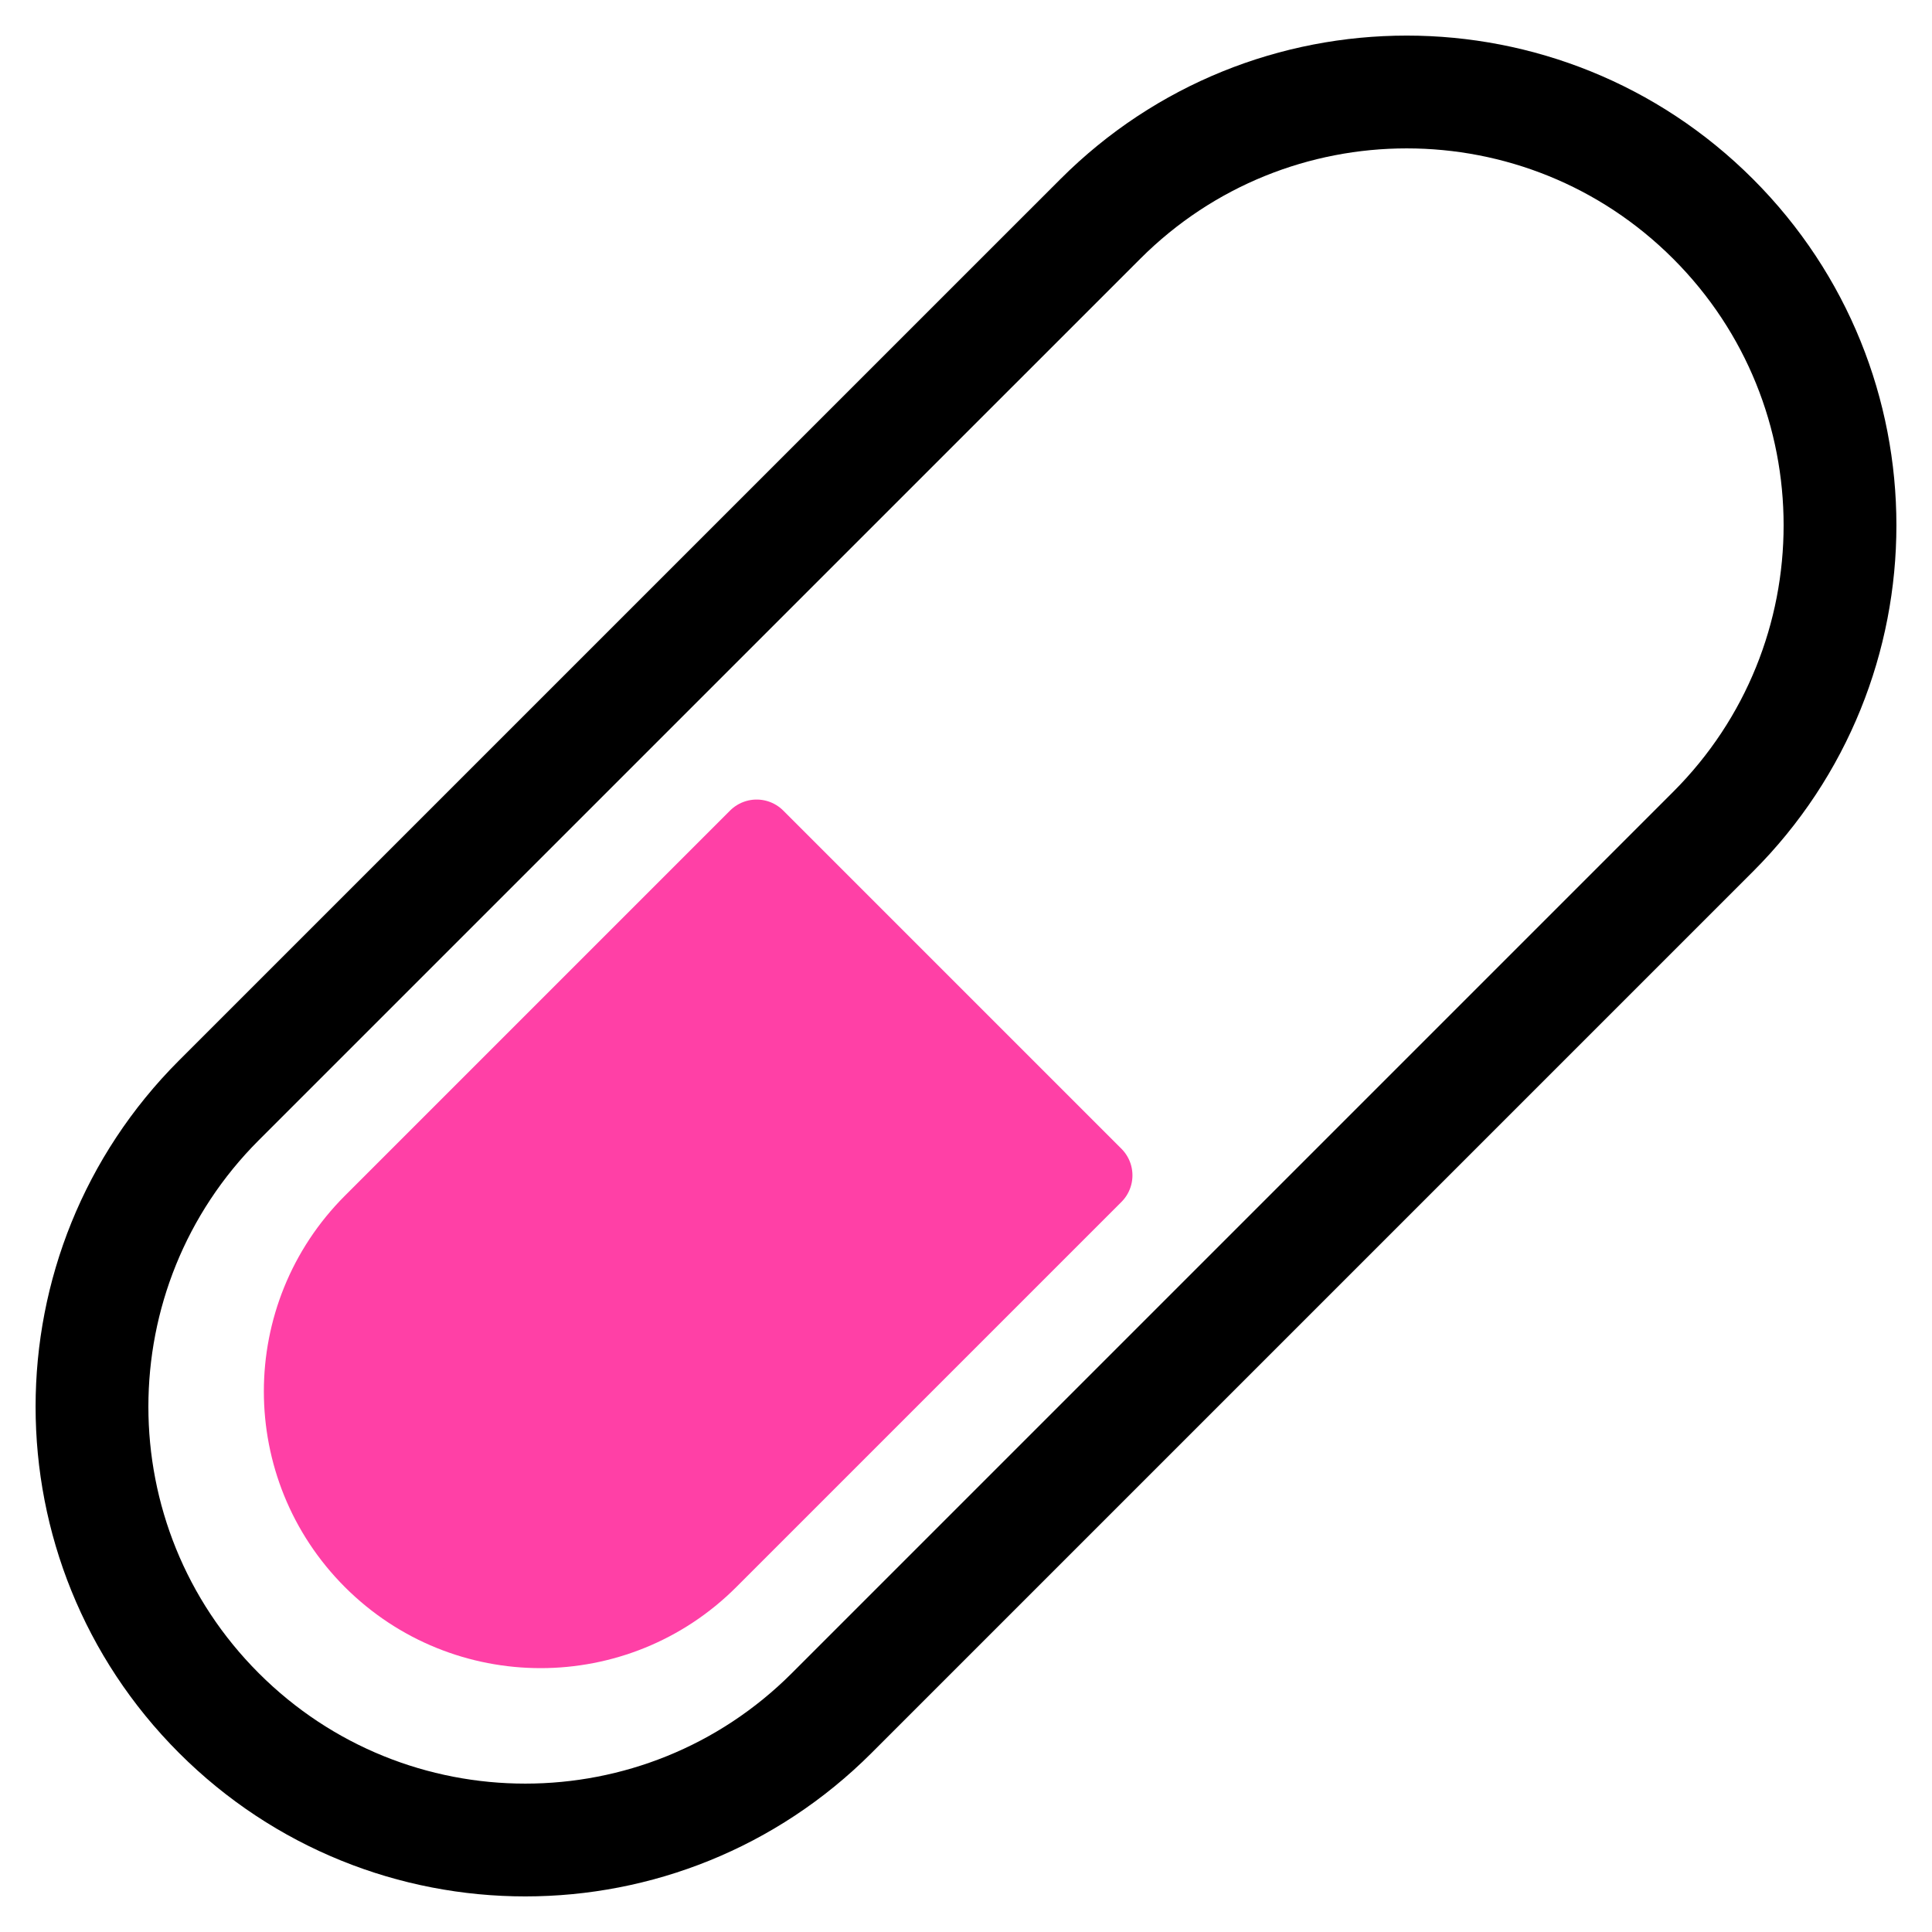 <?xml version="1.0" encoding="UTF-8"?>
<svg width="42px" height="42px" viewBox="0 0 42 42" version="1.1" xmlns="http://www.w3.org/2000/svg" xmlns:xlink="http://www.w3.org/1999/xlink">
    <title>recruit-ng-icon--1</title>
    <g id="Page-1" stroke="none" stroke-width="1" fill="none" fill-rule="evenodd">
        <g id="Group-7" transform="translate(2, 2)">
            <path d="M35.241,16.08 L16.08,35.241 C12.401,38.92 6.437,38.92 2.759,35.241 L2.759,35.241 C-0.92,31.563 -0.92,25.599 2.759,21.92 L21.921,2.759 C25.599,-0.92 31.563,-0.92 35.241,2.759 L35.241,2.759 C38.92,6.437 38.92,12.401 35.241,16.08 Z" id="Stroke-1" stroke="#000000" stroke-width="2.452" stroke-linecap="round" stroke-linejoin="round"></path>
            <path d="M14.449,16.199 L6.076,24.572 C4.046,26.602 4.046,29.894 6.076,31.924 C8.106,33.954 11.398,33.954 13.428,31.924 L21.801,23.551 L14.449,16.199 Z" id="Fill-3" fill="#FF40A6"></path>
            <path d="M14.449,16.199 L6.076,24.572 C4.046,26.602 4.046,29.894 6.076,31.924 C8.106,33.954 11.398,33.954 13.428,31.924 L21.801,23.551 L14.449,16.199 Z" id="Stroke-5" stroke="#FF40A6" stroke-width="1.635" stroke-linecap="round" stroke-linejoin="round"></path>
        </g>
    </g>
</svg>